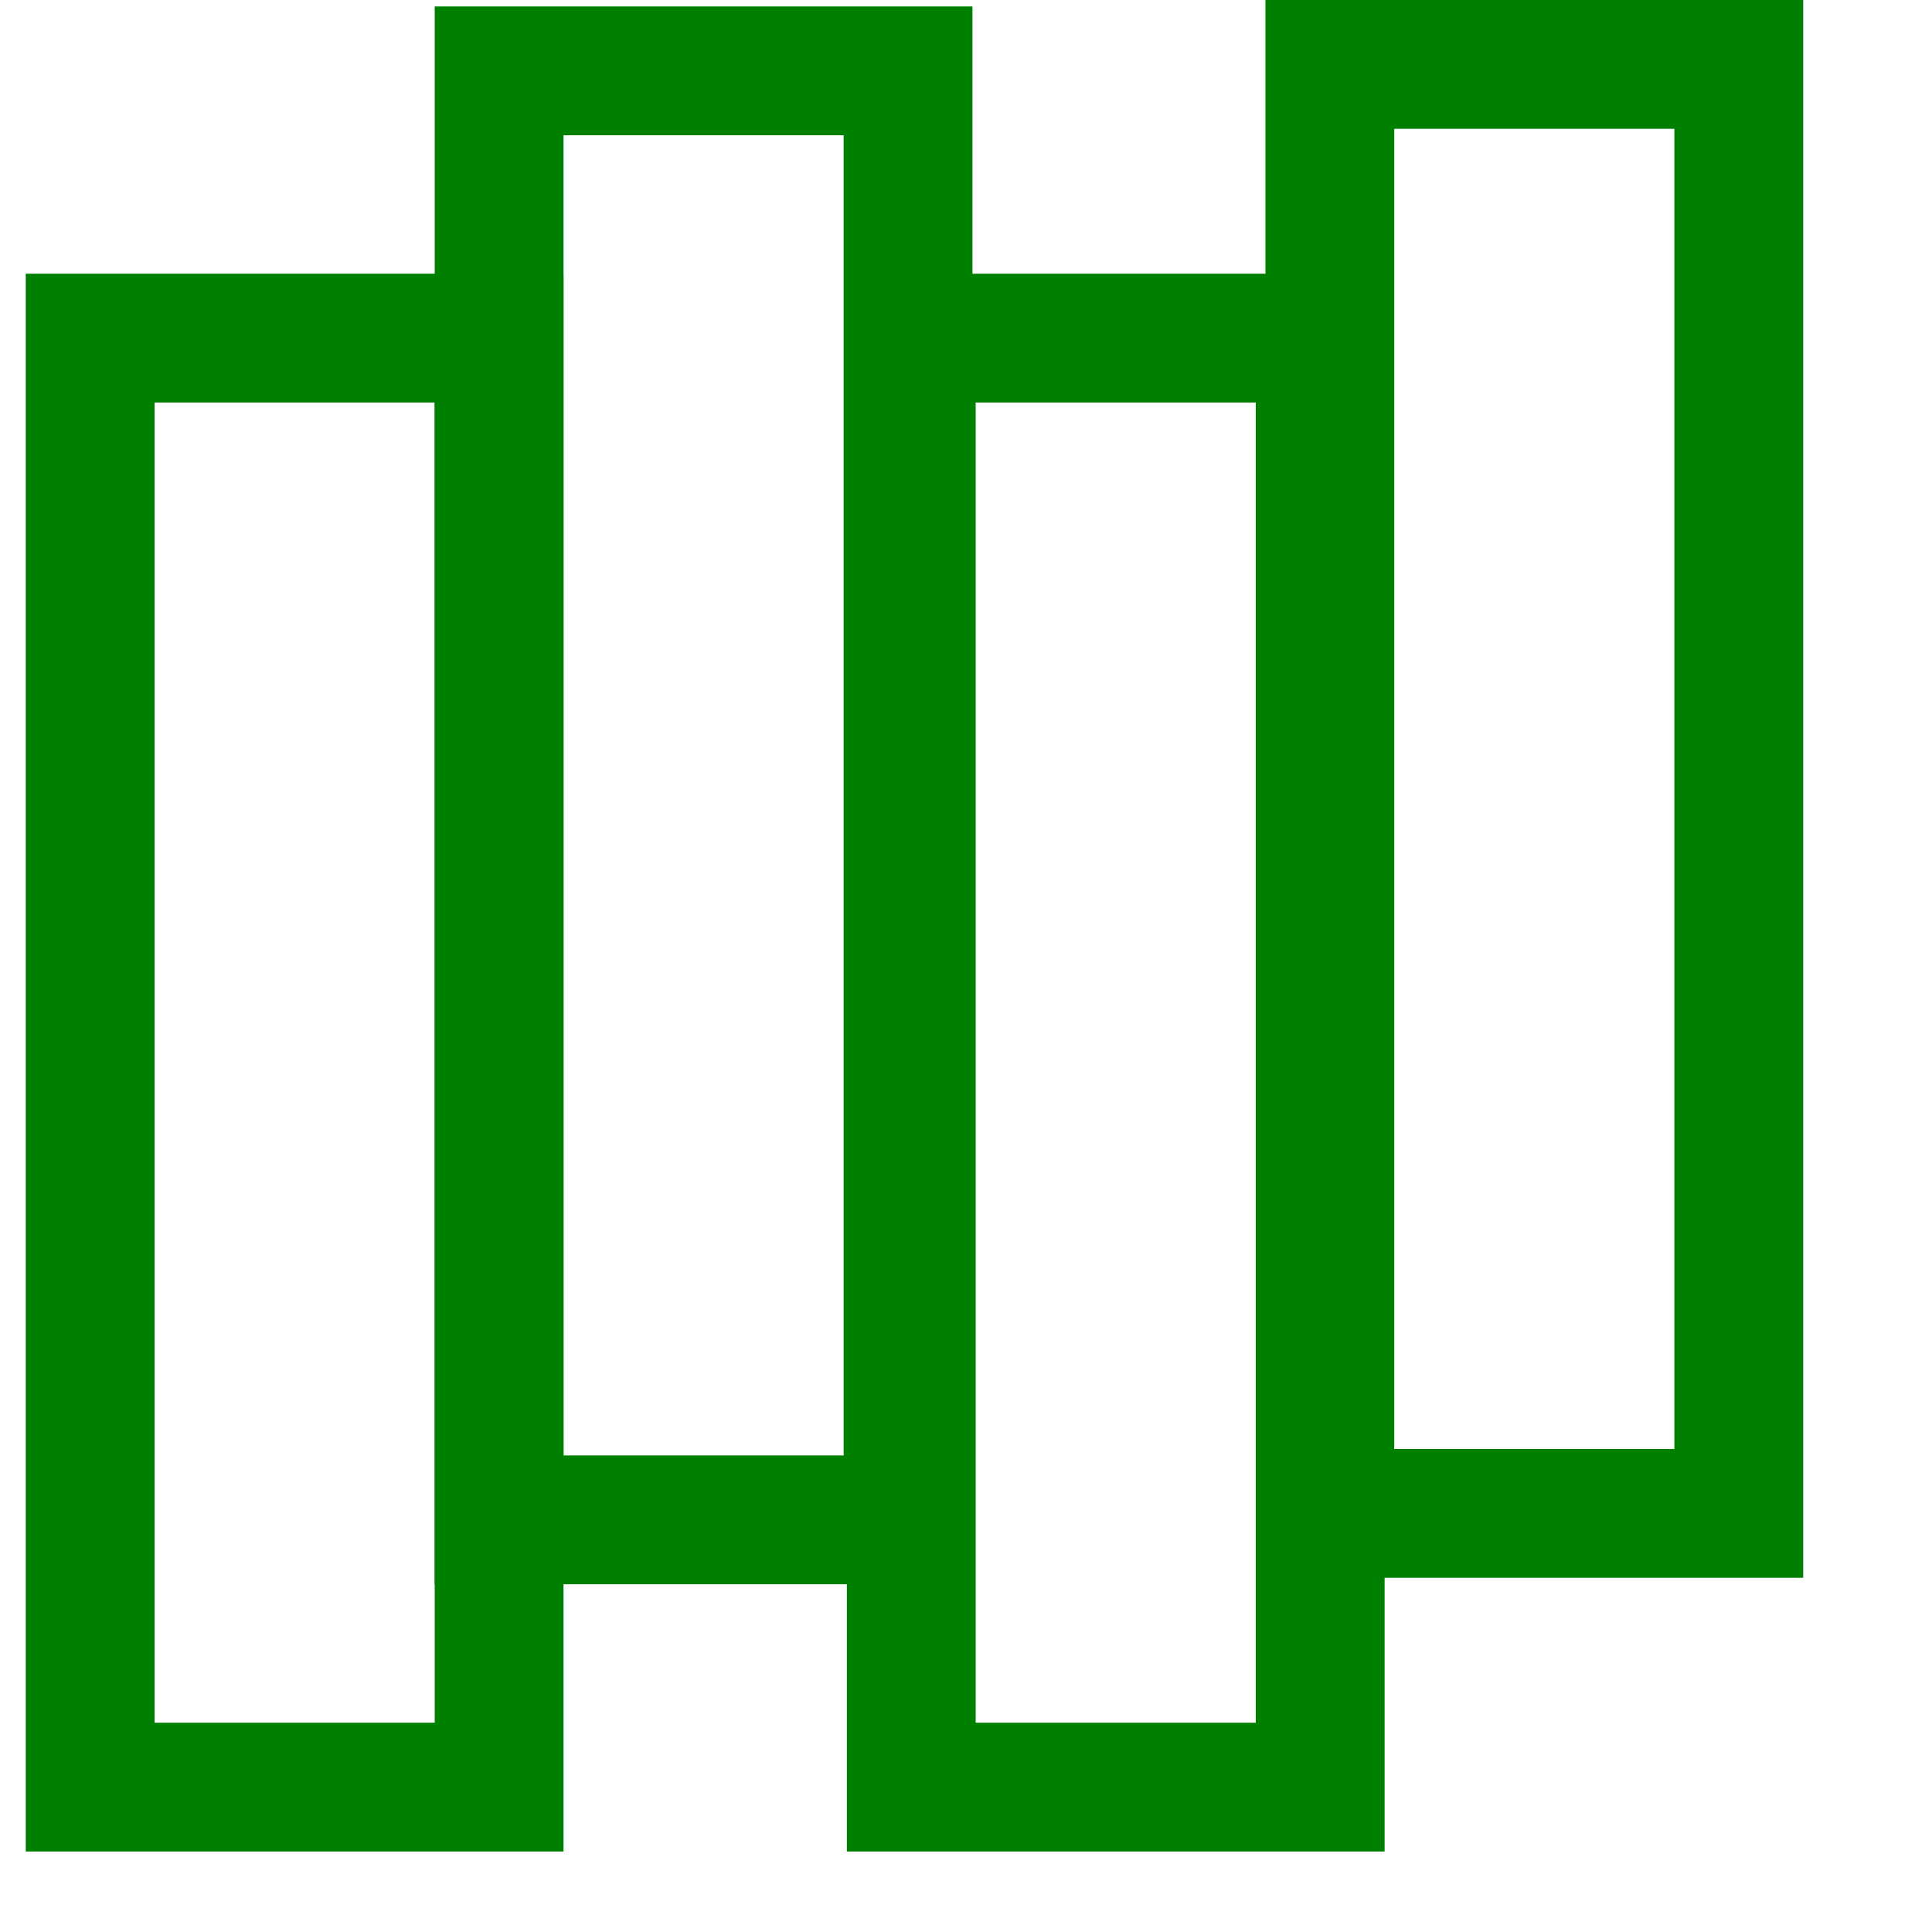<svg viewBox="0 0 60 60" xmlns="http://www.w3.org/2000/svg">
  <g fill="none" stroke="green" stroke-width="4">
    <rect x="41.3" y="2" width="12.7" height="45" />
    <rect x="28.3" y="10.5" width="12.7" height="45" />
    <rect x="15.5" y="2.2" width="12.7" height="45" />
    <rect x="2.8" y="10.5" width="12.7" height="45" />
  </g>
</svg>
